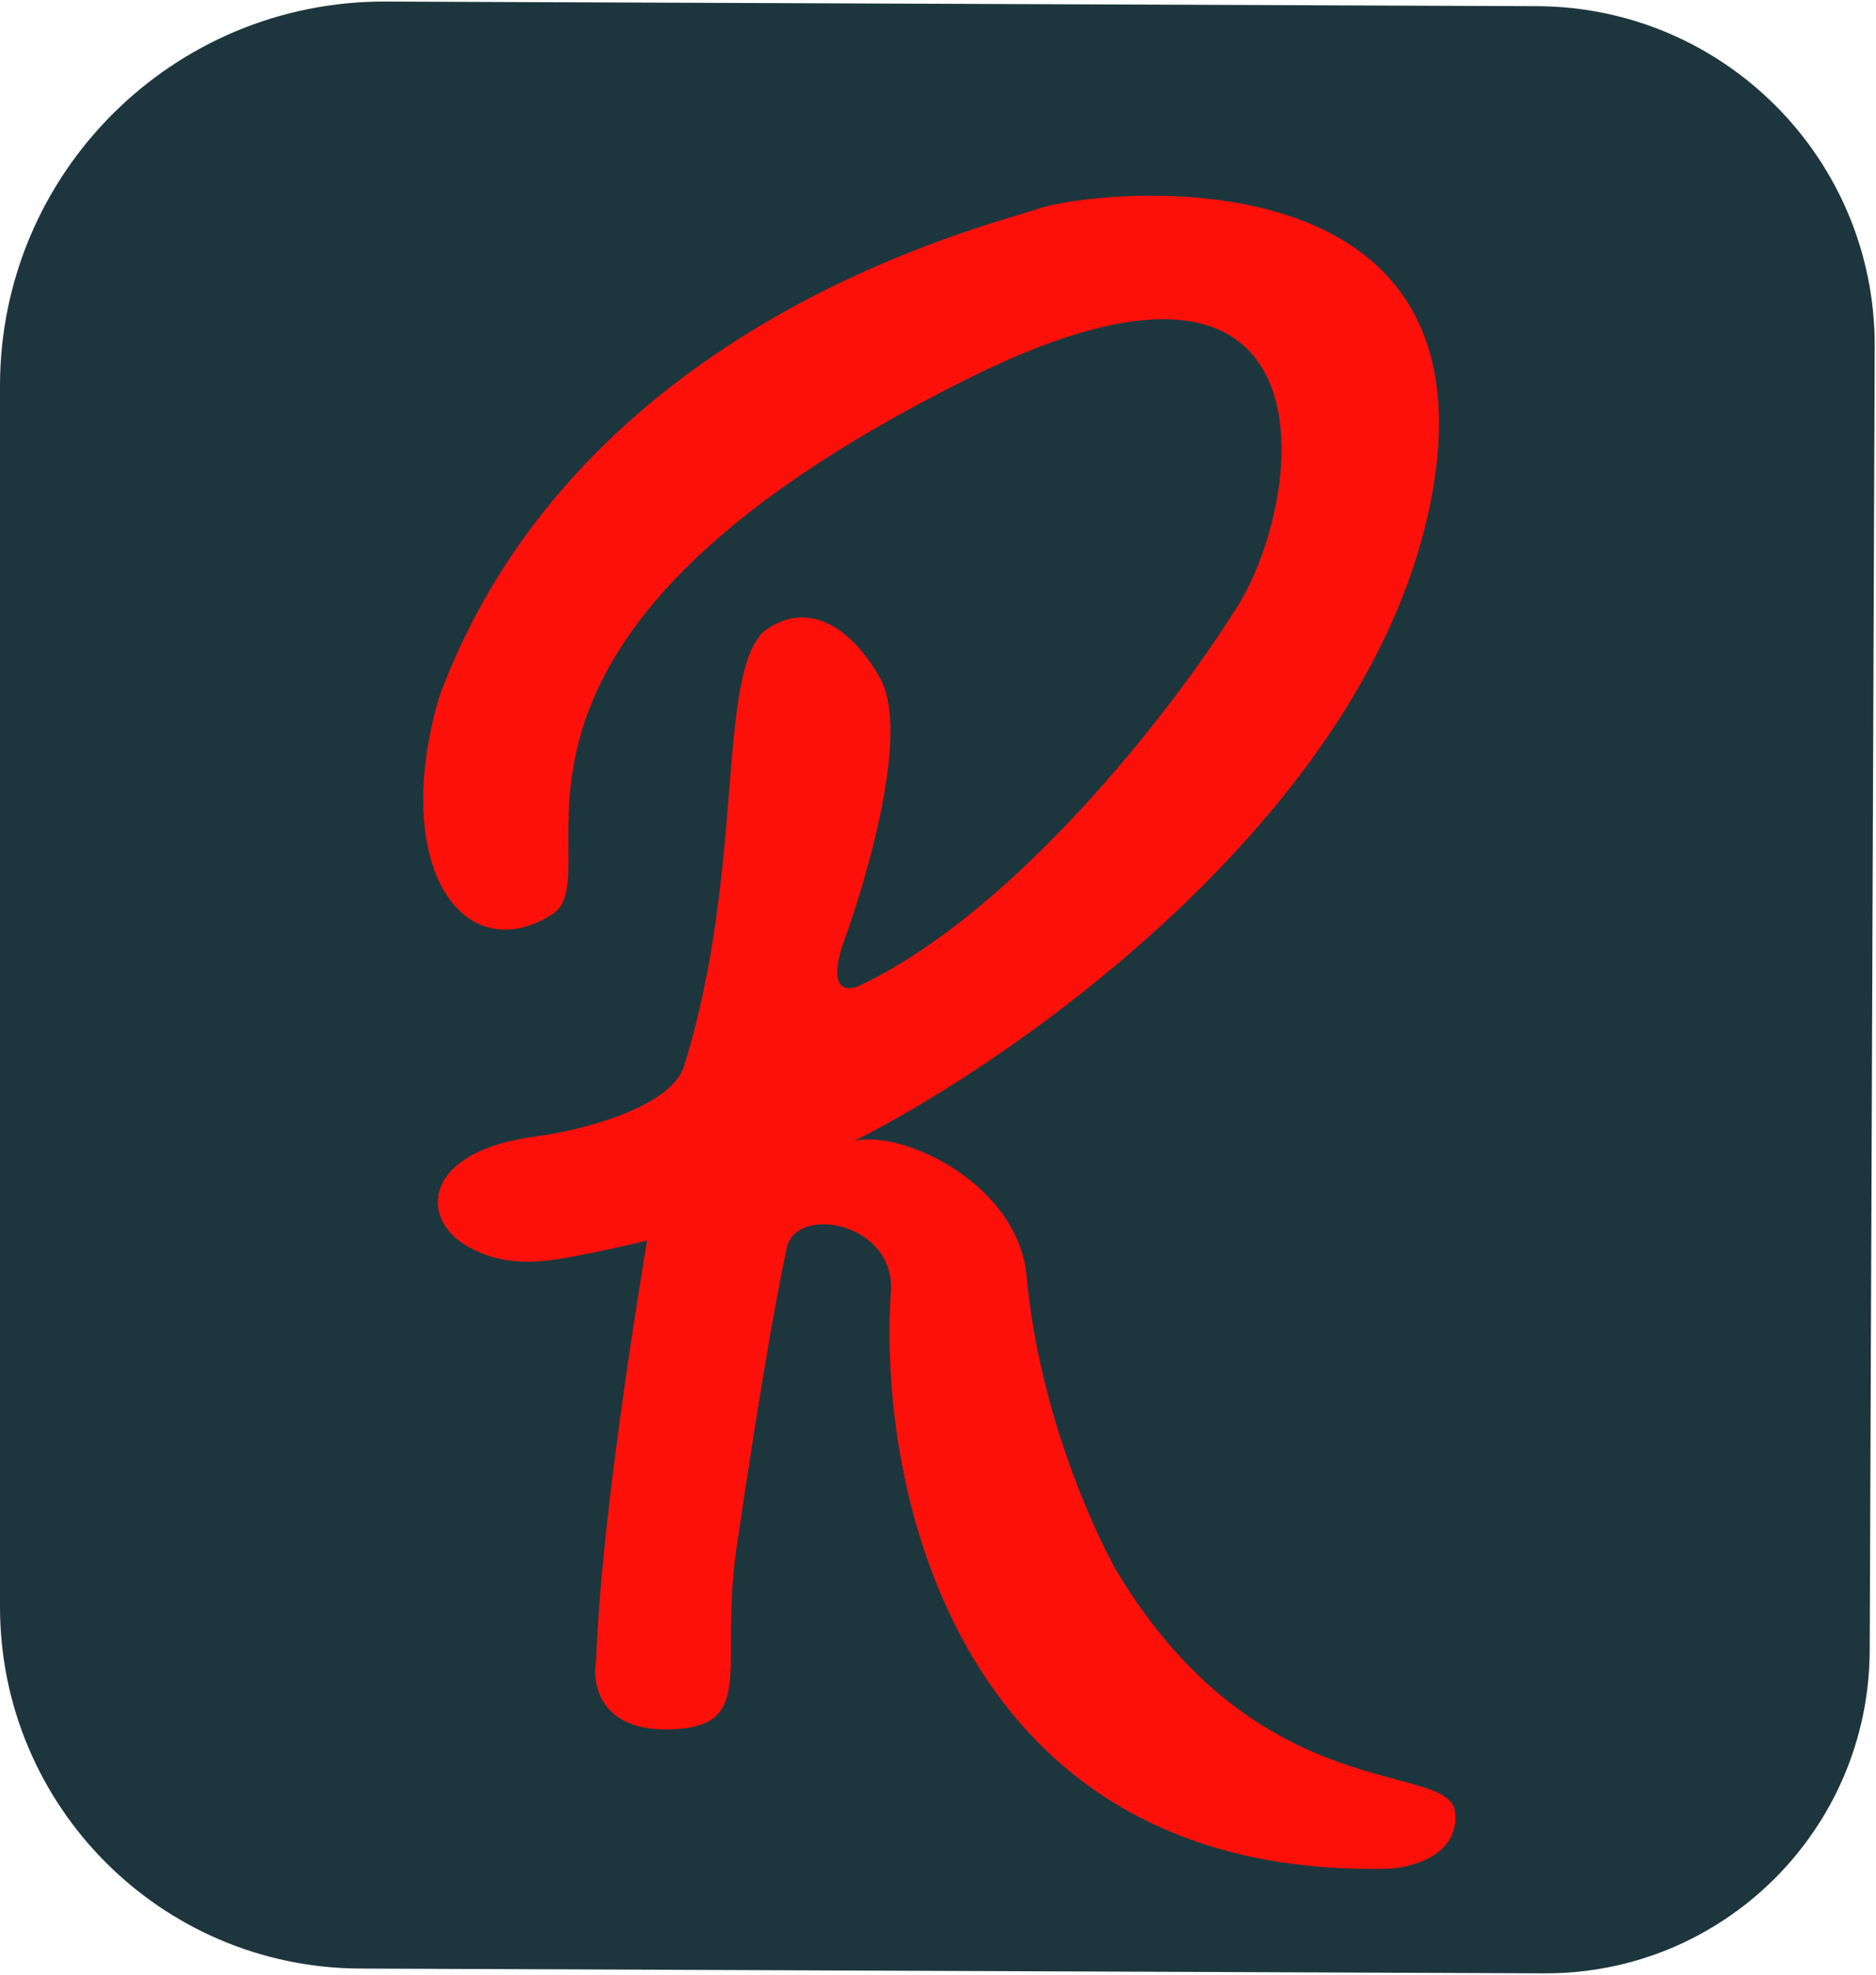 <?xml version="1.0" encoding="UTF-8"?> <svg xmlns="http://www.w3.org/2000/svg" width="249" height="262" viewBox="0 0 249 262" fill="none"><path d="M0 51.205C0 22.959 22.959 0.092 51.205 0.206L204.009 0.819C228.858 0.919 248.923 21.142 248.828 45.991L248.165 218.992C248.074 242.743 228.743 261.922 204.992 261.827L47.806 261.193C21.373 261.086 0 239.627 0 213.193V51.205Z" fill="#1D363D"></path><g filter="url(#filter0_i_558_18)"><path d="M88.978 225.461C79.689 225.741 78.54 219.496 79.127 216.339C79.597 202.717 82.343 182.193 85.883 160.589C85.305 160.744 83.307 161.232 79.948 161.947C74.048 163.088 67.93 164.882 61.798 161.213C55.667 157.545 56.157 148.74 71.118 146.784C77.167 146.012 89.088 142.937 90.795 137.446C98.909 111.342 95.082 86.156 101.293 79.851C107.021 75.47 112.866 78.996 116.819 86.003C120.771 93.011 115.179 112.108 112.103 120.649C109.644 127.481 112.396 127.583 114.08 126.78C135.163 116.794 155.953 89.624 163.712 77.288C173.156 63.491 179.085 21.226 129.014 45.971C56.409 81.854 82.017 111.888 73.232 117.363C61.486 124.684 51.71 111.013 58.298 88.457C76.746 38.745 130.99 26.043 138.018 23.634C145.046 21.226 201.046 14.656 189.408 64.805C180.095 104.925 134.87 136.562 113.421 147.366C120.156 145.905 135.163 153.278 136.26 165.322C137.895 183.241 145.046 198.755 148.12 204.304C167.226 236.276 192.482 229.488 193.141 236.496C193.668 242.101 187.504 243.796 184.357 243.941C127.082 245.343 116.423 193.427 118.253 167.294C118.78 158.184 105.646 155.776 104.417 161.6C102.658 170.02 100.771 180.99 97.775 201.251C95.413 217.224 100.59 225.111 88.978 225.461Z" fill="#FD100A"></path></g><defs><filter id="filter0_i_558_18" x="56.172" y="21.969" width="137" height="226" filterUnits="userSpaceOnUse" color-interpolation-filters="sRGB"><feFlood flood-opacity="0" result="BackgroundImageFix"></feFlood><feBlend mode="normal" in="SourceGraphic" in2="BackgroundImageFix" result="shape"></feBlend><feColorMatrix in="SourceAlpha" type="matrix" values="0 0 0 0 0 0 0 0 0 0 0 0 0 0 0 0 0 0 127 0" result="hardAlpha"></feColorMatrix><feOffset dy="4"></feOffset><feGaussianBlur stdDeviation="2"></feGaussianBlur><feComposite in2="hardAlpha" operator="arithmetic" k2="-1" k3="1"></feComposite><feColorMatrix type="matrix" values="0 0 0 0 1 0 0 0 0 0.8 0 0 0 0 0 0 0 0 0.25 0"></feColorMatrix><feBlend mode="normal" in2="shape" result="effect1_innerShadow_558_18"></feBlend></filter></defs></svg> 